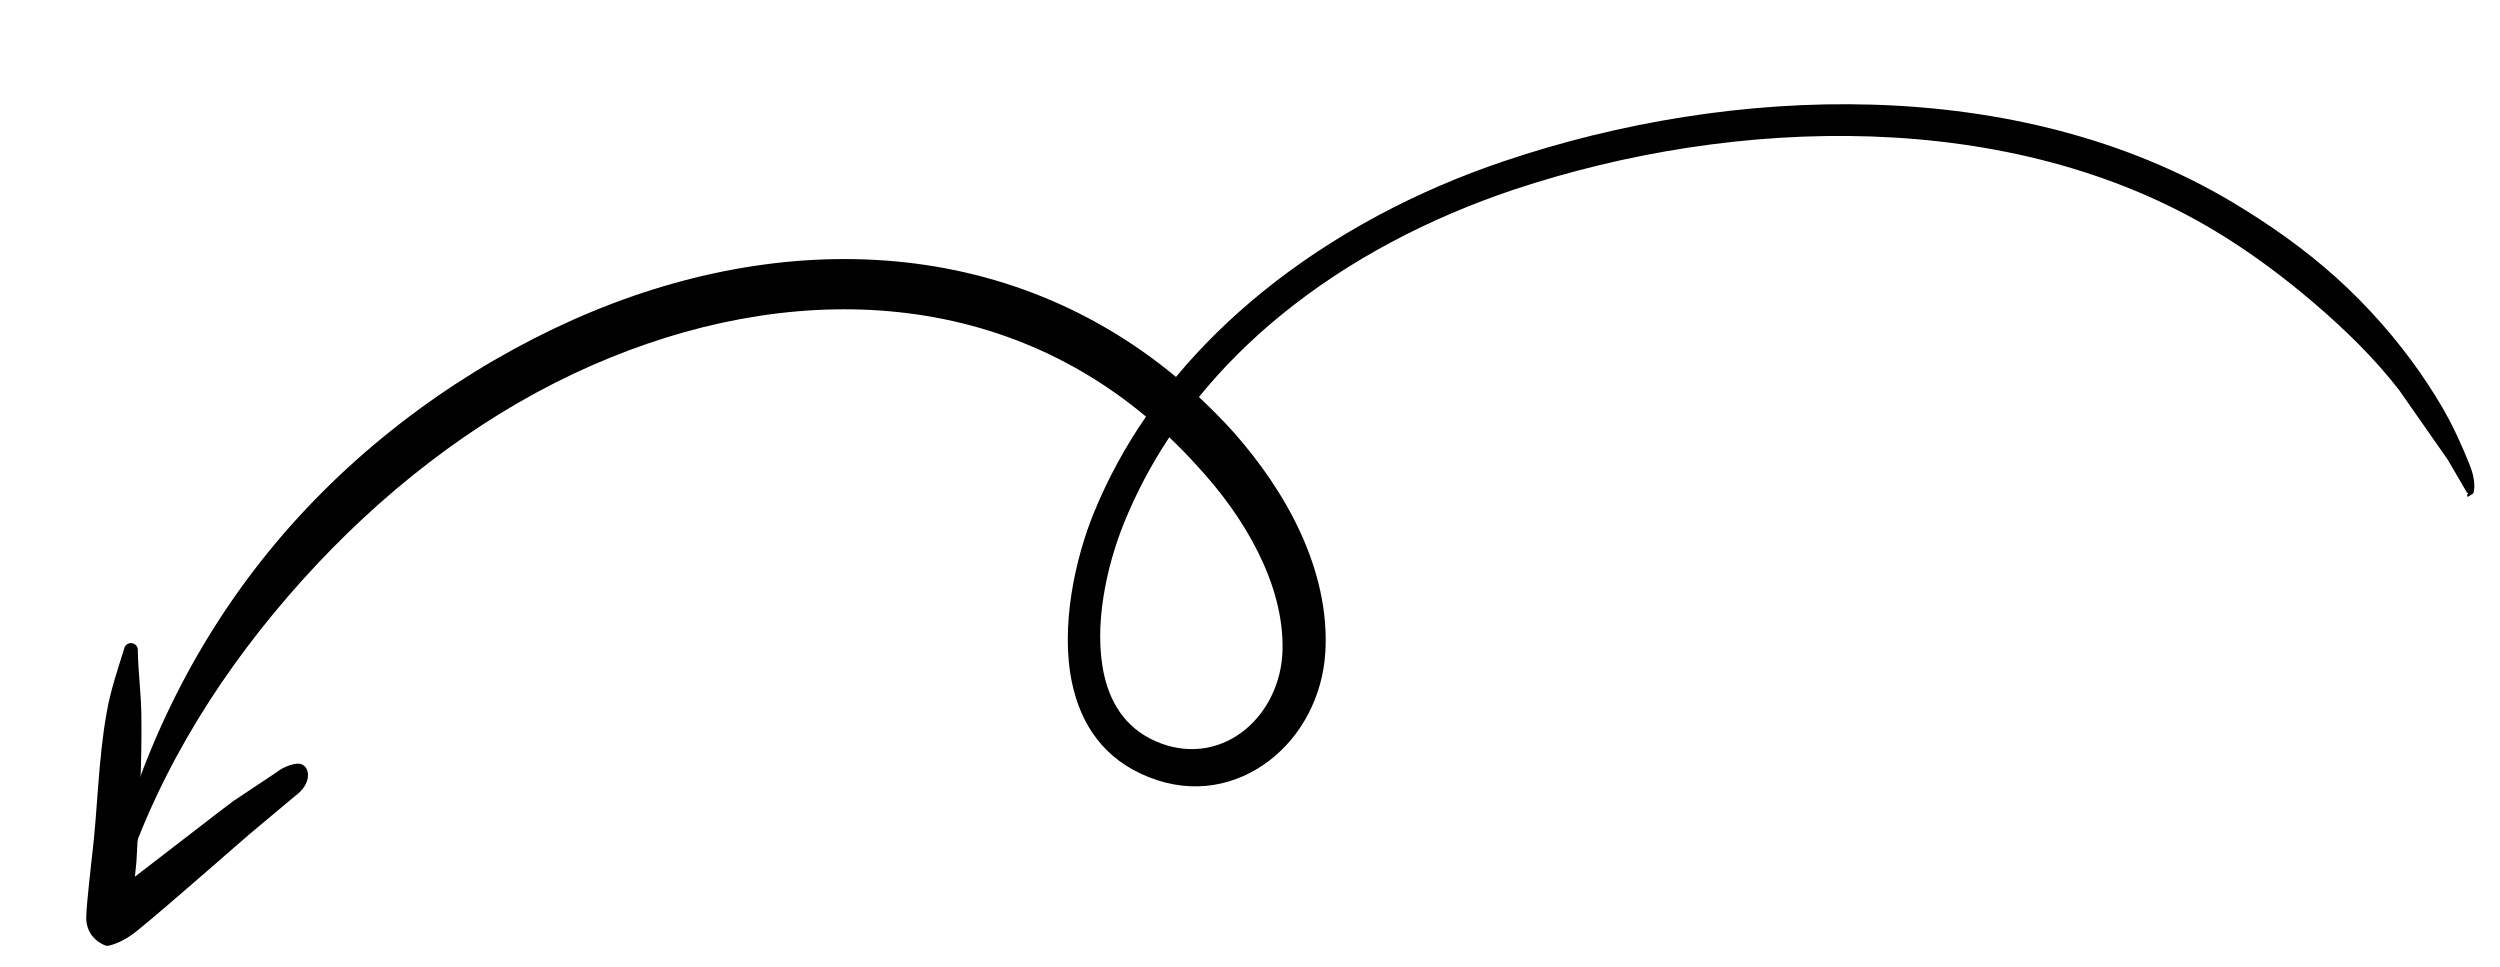 <svg width="150" height="58" viewBox="0 0 150 58" fill="none" xmlns="http://www.w3.org/2000/svg">
<path fill-rule="evenodd" clip-rule="evenodd" d="M71.935 23.821C73.391 22.028 75.043 20.394 76.839 18.926C80.947 15.564 85.811 13.061 90.808 11.386C97.474 9.165 104.941 7.936 112.289 8.189C119.601 8.443 126.797 10.168 132.947 13.883C134.995 15.116 136.974 16.585 138.839 18.18C140.702 19.772 142.457 21.487 143.929 23.379L146.867 27.584L148.025 29.57L148.104 29.584L148.093 29.591C148.021 29.645 148.008 29.748 148.062 29.818L148.405 29.598C148.496 29.255 148.467 28.883 148.374 28.491C148.256 27.981 147.997 27.486 147.843 27.076C147.559 26.421 147.265 25.775 146.928 25.144C146.425 24.195 145.843 23.293 145.243 22.41C143.798 20.337 142.094 18.386 140.174 16.656C138.261 14.935 136.137 13.446 133.985 12.156C127.532 8.297 120.001 6.507 112.351 6.279C104.778 6.051 97.09 7.355 90.233 9.673C85.035 11.423 80 14.06 75.713 17.544C73.834 19.072 72.099 20.762 70.56 22.616C59.858 13.738 45.713 13.734 33.189 19.739C26.822 22.792 20.791 27.336 16.074 33.152C11.586 38.683 8.331 45.322 6.622 52.502C6.56 52.719 6.686 52.945 6.904 53.007C7.121 53.069 7.347 52.941 7.408 52.724C9.647 45.957 13.489 39.99 18.086 34.869C22.819 29.598 28.407 25.249 34.455 22.405C45.991 16.979 58.971 16.818 68.76 24.996C67.54 26.77 66.493 28.673 65.655 30.712C64.498 33.523 63.609 37.622 64.323 40.978C64.853 43.469 66.232 45.57 68.939 46.633C71.632 47.703 74.213 47.123 76.16 45.635C78.077 44.173 79.36 41.785 79.519 39.143C79.669 36.673 79.068 34.228 78.028 31.952C77.02 29.755 75.591 27.723 74.068 25.99C73.376 25.22 72.664 24.499 71.935 23.821ZM70.157 26.238C69.082 27.857 68.163 29.586 67.422 31.428C66.414 33.934 65.576 37.58 66.259 40.549C66.677 42.362 67.707 43.895 69.7 44.62C71.597 45.304 73.381 44.863 74.703 43.785C76.047 42.688 76.899 40.934 76.951 39.032C77.004 36.992 76.41 35.006 75.497 33.156C74.549 31.242 73.243 29.481 71.857 27.983C71.305 27.367 70.738 26.788 70.157 26.238Z" fill="black"/>
<path fill-rule="evenodd" clip-rule="evenodd" d="M8.096 52.601L8.186 51.699C8.343 48.751 8.53 45.802 8.481 42.85C8.46 41.568 8.296 40.344 8.269 39.06C8.302 38.832 8.144 38.621 7.915 38.59C7.689 38.557 7.478 38.715 7.444 38.944C7.052 40.196 6.646 41.393 6.413 42.682C5.884 45.579 5.87 48.541 5.511 51.464C5.496 51.633 5.212 54.019 5.175 54.97C5.119 56.301 6.276 56.742 6.415 56.753C6.504 56.761 7.288 56.607 8.207 55.864C10.138 54.3 14.734 50.228 15.304 49.77L17.663 47.796C18.847 46.953 18.572 45.855 17.929 45.821C17.698 45.807 17.105 45.93 16.587 46.341L14.004 48.06C13.53 48.398 10.373 50.859 8.096 52.601Z" fill="black"/>
</svg>
